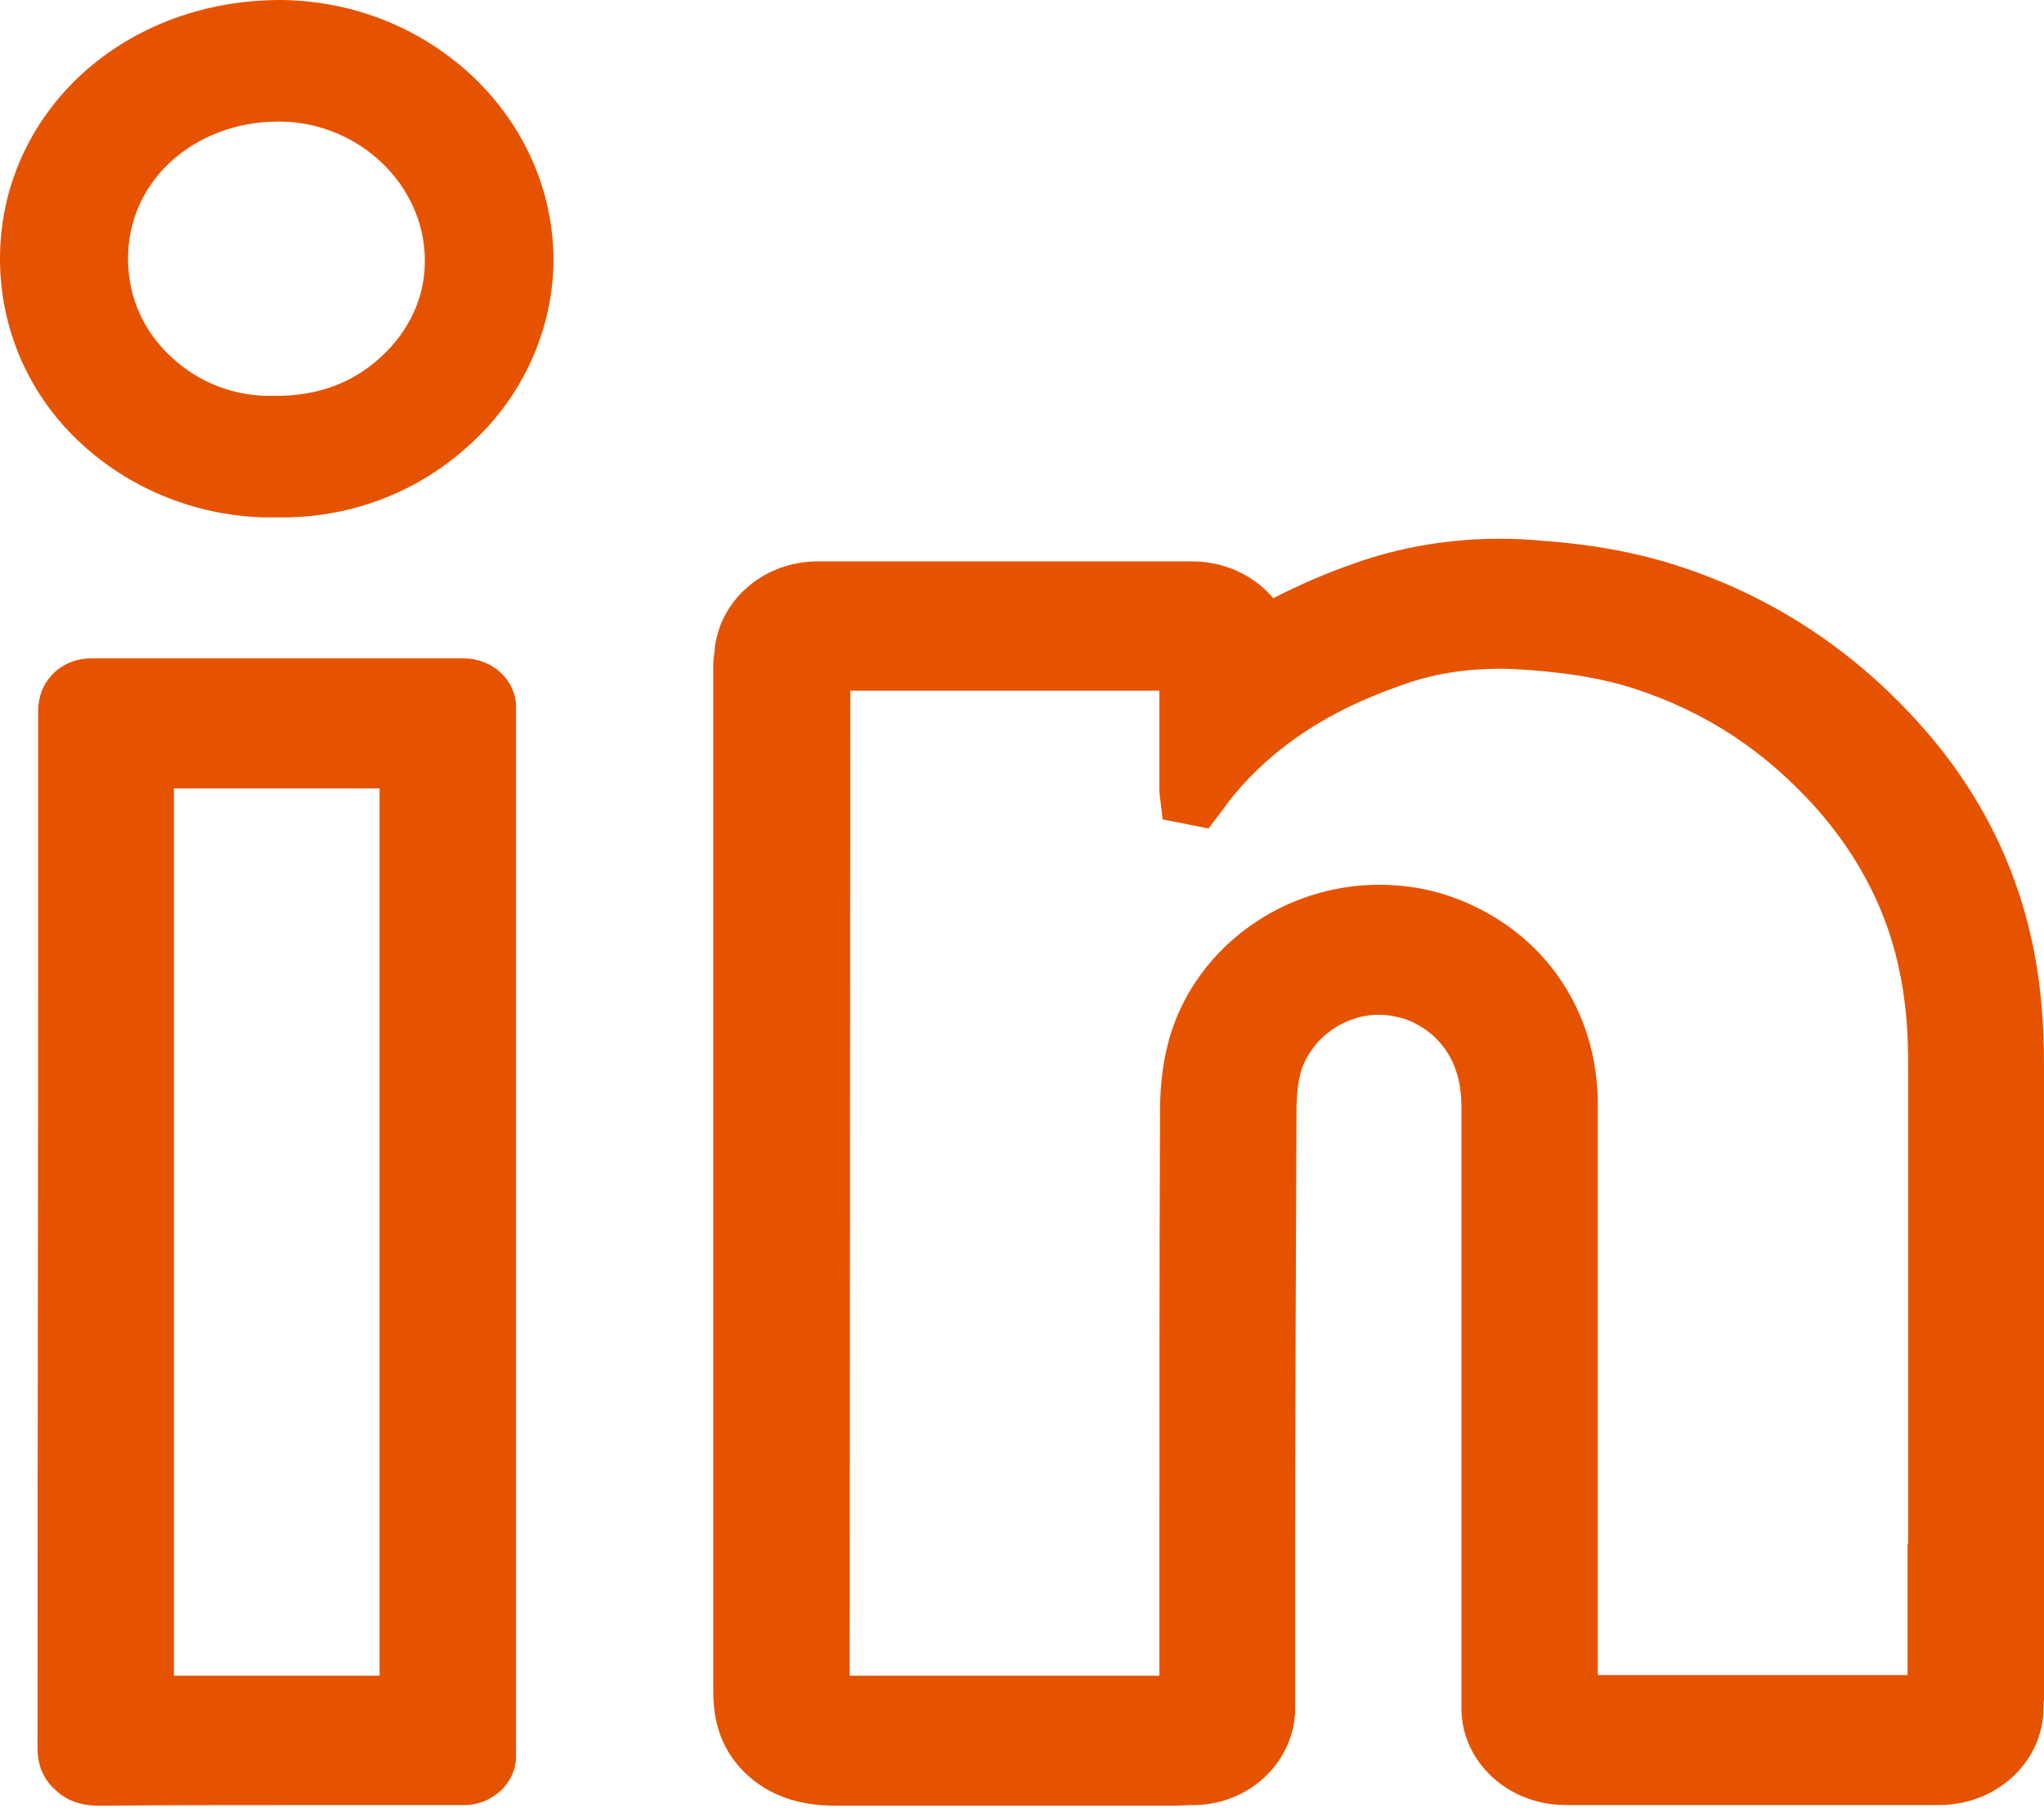<svg width="117" height="104" viewBox="0 0 117 104" fill="none" xmlns="http://www.w3.org/2000/svg">
<g clip-path="url(#clip0_93_1057)">
<path d="M27.131 4.442C24.207 1.666 20.358 0.075 16.212 0.001C11.844 -0.036 7.736 1.444 4.664 4.257C1.666 7.033 0 10.772 0 14.806C0 18.841 1.666 22.69 4.738 25.466C7.736 28.205 11.77 29.686 15.805 29.612H16.175C20.172 29.612 23.985 28.131 26.909 25.429C29.981 22.653 31.684 18.767 31.684 14.806C31.647 10.883 30.018 7.218 27.131 4.442ZM21.801 20.432C20.209 21.913 18.137 22.69 15.694 22.653C13.51 22.727 11.4 21.913 9.846 20.469C8.217 18.989 7.329 16.99 7.329 14.806C7.329 12.622 8.217 10.698 9.772 9.254C11.4 7.774 13.584 6.959 15.916 6.959H16.101C20.58 7.033 24.281 10.587 24.318 14.843C24.355 16.953 23.43 18.952 21.801 20.432Z" fill="#E65300"/>
<path d="M117 60.998C117 58.481 116.815 56.446 116.445 54.521C115.519 49.672 113.336 45.305 109.967 41.529C106.118 37.199 101.38 34.09 95.939 32.35C93.052 31.425 90.276 31.091 88.203 30.943C87.426 30.869 86.649 30.832 85.871 30.832C82.948 30.832 80.097 31.314 77.432 32.276C75.841 32.831 74.323 33.497 72.88 34.238C71.806 32.942 70.104 32.128 68.216 32.128H46.822C43.713 32.128 41.159 34.349 40.9 37.236V37.31C40.9 37.31 40.826 37.717 40.826 38.05V96.495C40.826 97.568 40.826 99.567 42.492 101.306C44.453 103.342 46.97 103.342 48.044 103.342H67.217C67.624 103.342 67.994 103.305 68.253 103.305C68.327 103.305 68.401 103.305 68.512 103.305C71.658 103.194 74.138 100.714 74.138 97.753V89.425C74.138 80.949 74.175 72.213 74.212 63.589C74.212 62.442 74.36 61.702 74.471 61.294C75.101 59.407 76.914 58.074 78.95 58.074C79.468 58.074 79.986 58.185 80.468 58.333C82.503 59.111 83.651 60.887 83.651 63.256V97.753C83.651 100.825 86.316 103.305 89.61 103.305H111.004C114.187 103.305 116.815 100.973 116.963 98.012V97.901C116.963 97.901 116.963 97.531 117 97.272V88.759C117 79.69 117.037 70.289 117 61.035V60.998ZM109.19 88.352V95.865H91.461V63.219C91.461 57.815 88.352 53.3 83.318 51.412C81.948 50.894 80.468 50.635 78.95 50.635C73.509 50.635 68.623 54.114 67.032 59.111C66.624 60.406 66.402 61.887 66.402 63.515C66.365 72.103 66.365 80.69 66.365 89.277V95.902H48.636L48.673 39.531H66.365V45.342L66.55 46.896L69.178 47.414L70.104 46.193C70.252 45.971 70.4 45.786 70.548 45.601C72.88 42.751 76.026 40.678 80.171 39.234C81.985 38.568 83.836 38.272 85.909 38.272C86.427 38.272 86.982 38.309 87.537 38.346C89.98 38.531 91.831 38.864 93.459 39.383C97.605 40.715 101.047 42.973 104.008 46.304C106.488 49.117 108.117 52.337 108.783 55.853C109.079 57.334 109.227 58.963 109.227 61.035C109.227 70.141 109.227 79.246 109.227 88.352H109.19Z" fill="#E65300"/>
<path d="M26.539 37.68H5.182C3.738 37.68 2.517 38.679 2.258 40.012C2.221 40.16 2.184 40.382 2.184 40.715V53.448C2.184 68.993 2.147 84.539 2.147 100.048C2.147 101.01 2.48 101.824 3.146 102.417C3.59 102.861 4.368 103.342 5.626 103.342C10.623 103.305 15.62 103.305 20.58 103.305H25.983C26.243 103.305 26.465 103.305 26.613 103.305H26.761C28.315 103.194 29.537 101.972 29.537 100.529V40.456C29.537 38.938 28.204 37.68 26.539 37.68ZM21.727 95.902H9.957V45.12H21.727V95.902Z" fill="#E65300"/>
</g>
<defs>
<clipPath id="clip0_93_1057">
<rect width="117" height="103.342" fill="white"/>
</clipPath>
</defs>
</svg>
